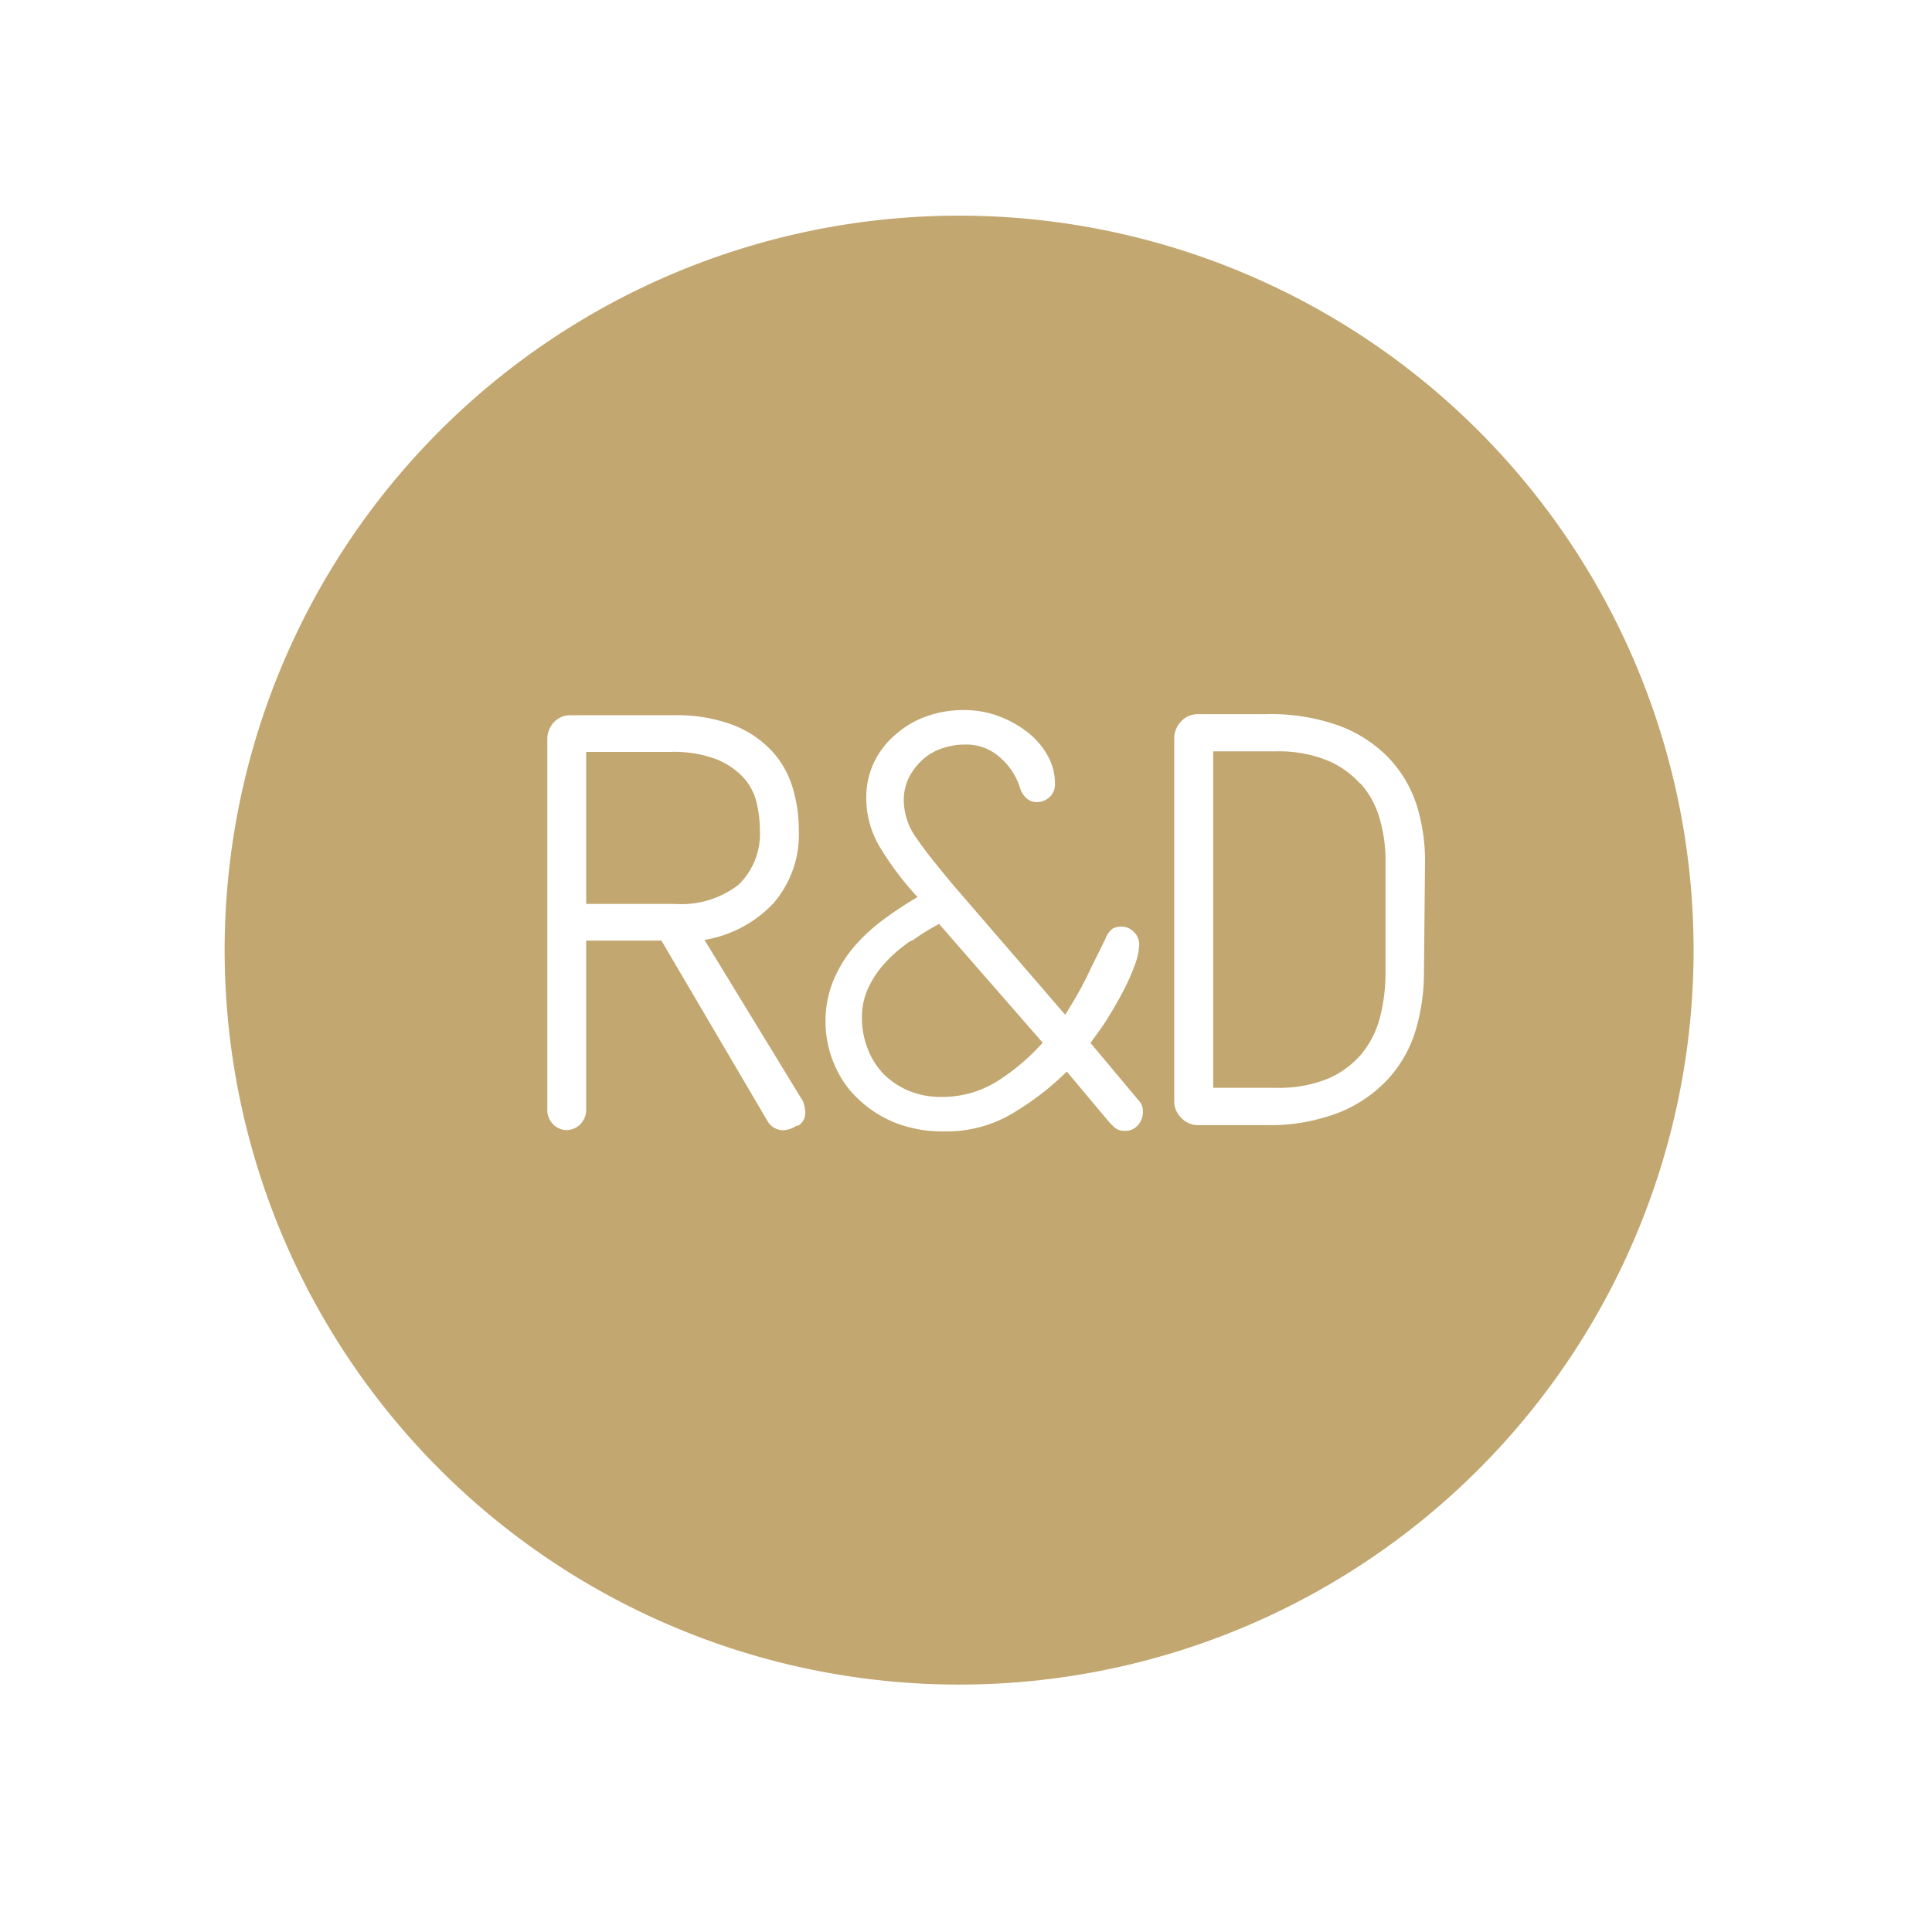 <svg id="Layer_1" data-name="Layer 1" xmlns="http://www.w3.org/2000/svg" viewBox="0 0 141.73 141.73"><defs><style>.cls-1{fill:#c2a770;}</style></defs><title>Ikona</title><path class="cls-1" d="M66.84,69A10.48,10.48,0,0,0,65,70.56a7.25,7.25,0,0,0-1.28,1.86,5.09,5.09,0,0,0-.49,2.26,6.2,6.2,0,0,0,.41,2.22,5.55,5.55,0,0,0,1.15,1.86A5.76,5.76,0,0,0,66.62,80a6,6,0,0,0,2.4.47,7.6,7.6,0,0,0,4.12-1.14,15.61,15.61,0,0,0,3.35-2.84l-7.6-8.71c-.69.37-1.37.79-2,1.24"/><path class="cls-1" d="M55.74,60.84a8.47,8.47,0,0,0-.26-2.05,4.11,4.11,0,0,0-1-1.81,5.56,5.56,0,0,0-2-1.31,8.83,8.83,0,0,0-3.27-.51H43V66.31H49.5a6.86,6.86,0,0,0,4.66-1.39,5.17,5.17,0,0,0,1.58-4.08"/><path class="cls-1" d="M99.78,57.49a6.7,6.7,0,0,0-2.47-1.73,9.58,9.58,0,0,0-3.74-.64H89V79.8h4.61a9.48,9.48,0,0,0,3.78-.66,6.68,6.68,0,0,0,2.48-1.81,6.92,6.92,0,0,0,1.36-2.69,13,13,0,0,0,.41-3.29V63.19a11,11,0,0,0-.43-3.14,6.57,6.57,0,0,0-1.39-2.56"/><path class="cls-1" d="M104.46,71.35a14.71,14.71,0,0,1-.6,4.2,9.24,9.24,0,0,1-2,3.57,9.94,9.94,0,0,1-3.59,2.48,14.14,14.14,0,0,1-5.46.94h-5A1.71,1.71,0,0,1,86.65,82a1.68,1.68,0,0,1-.51-1.24V54.18a1.78,1.78,0,0,1,.51-1.26,1.64,1.64,0,0,1,1.24-.53h5a14.79,14.79,0,0,1,5.46.89,9.78,9.78,0,0,1,3.59,2.39,9,9,0,0,1,2,3.44,13.79,13.79,0,0,1,.6,4.08Zm-21,11.21a1.18,1.18,0,0,1-.92.4,1.15,1.15,0,0,1-.73-.21,4.9,4.9,0,0,1-.55-.56l-3-3.58a20.74,20.74,0,0,1-3.87,3A9.47,9.47,0,0,1,69.27,83a9.6,9.6,0,0,1-3.56-.62A8.51,8.51,0,0,1,63,80.66a7.29,7.29,0,0,1-1.77-2.52A7.93,7.93,0,0,1,60.56,75a7.79,7.79,0,0,1,.58-3.08,9.38,9.38,0,0,1,1.53-2.49,13.12,13.12,0,0,1,2.18-2,26,26,0,0,1,2.46-1.62,22.65,22.65,0,0,1-2.76-3.66,7,7,0,0,1-1-3.56,6,6,0,0,1,.6-2.73,6.08,6.08,0,0,1,1.58-2A6.71,6.71,0,0,1,68,52.54a8,8,0,0,1,2.69-.45,7.14,7.14,0,0,1,2.63.47,7.88,7.88,0,0,1,2.13,1.21,5.63,5.63,0,0,1,1.43,1.71,4.11,4.11,0,0,1,.51,2,1.25,1.25,0,0,1-.4,1,1.35,1.35,0,0,1-.92.36,1.11,1.11,0,0,1-.79-.3,1.67,1.67,0,0,1-.45-.73,4.85,4.85,0,0,0-1.41-2.19,3.66,3.66,0,0,0-2.6-1,5.11,5.11,0,0,0-1.71.28,4,4,0,0,0-1.43.83,4.74,4.74,0,0,0-1,1.3,3.83,3.83,0,0,0-.38,1.73,4.86,4.86,0,0,0,1,2.82c.68,1,1.52,2,2.51,3.21l8.33,9.65c.69-1.09,1.25-2.07,1.69-3s.86-1.74,1.26-2.56a1.61,1.61,0,0,1,.55-.77,1.38,1.38,0,0,1,.64-.13,1.2,1.2,0,0,1,.9.39,1.24,1.24,0,0,1,.39.93,4.59,4.59,0,0,1-.35,1.56,14.85,14.85,0,0,1-.85,1.9c-.34.66-.73,1.32-1.15,2S80.35,76,80,76.51l3.54,4.23a1.09,1.09,0,0,1,.3.81,1.47,1.47,0,0,1-.36,1m-25,0a1.88,1.88,0,0,1-1,.36,1.32,1.32,0,0,1-1.16-.64L48.52,69H43V81.47a1.46,1.46,0,0,1-.43,1,1.38,1.38,0,0,1-2,0,1.49,1.49,0,0,1-.42-1.07V54.22A1.78,1.78,0,0,1,40.62,53a1.62,1.62,0,0,1,1.19-.53h7.61a11.65,11.65,0,0,1,4.37.72,7.72,7.72,0,0,1,2.84,1.91,6.86,6.86,0,0,1,1.52,2.69,10.8,10.8,0,0,1,.45,3.09,7.69,7.69,0,0,1-1.86,5.38,8.93,8.93,0,0,1-5.06,2.69L58.9,80.78l0,0a2.32,2.32,0,0,1,.17.9,1.07,1.07,0,0,1-.55.92M70.36,15.82a53.88,53.88,0,1,0,53.88,53.87A53.88,53.88,0,0,0,70.36,15.82"/></svg>